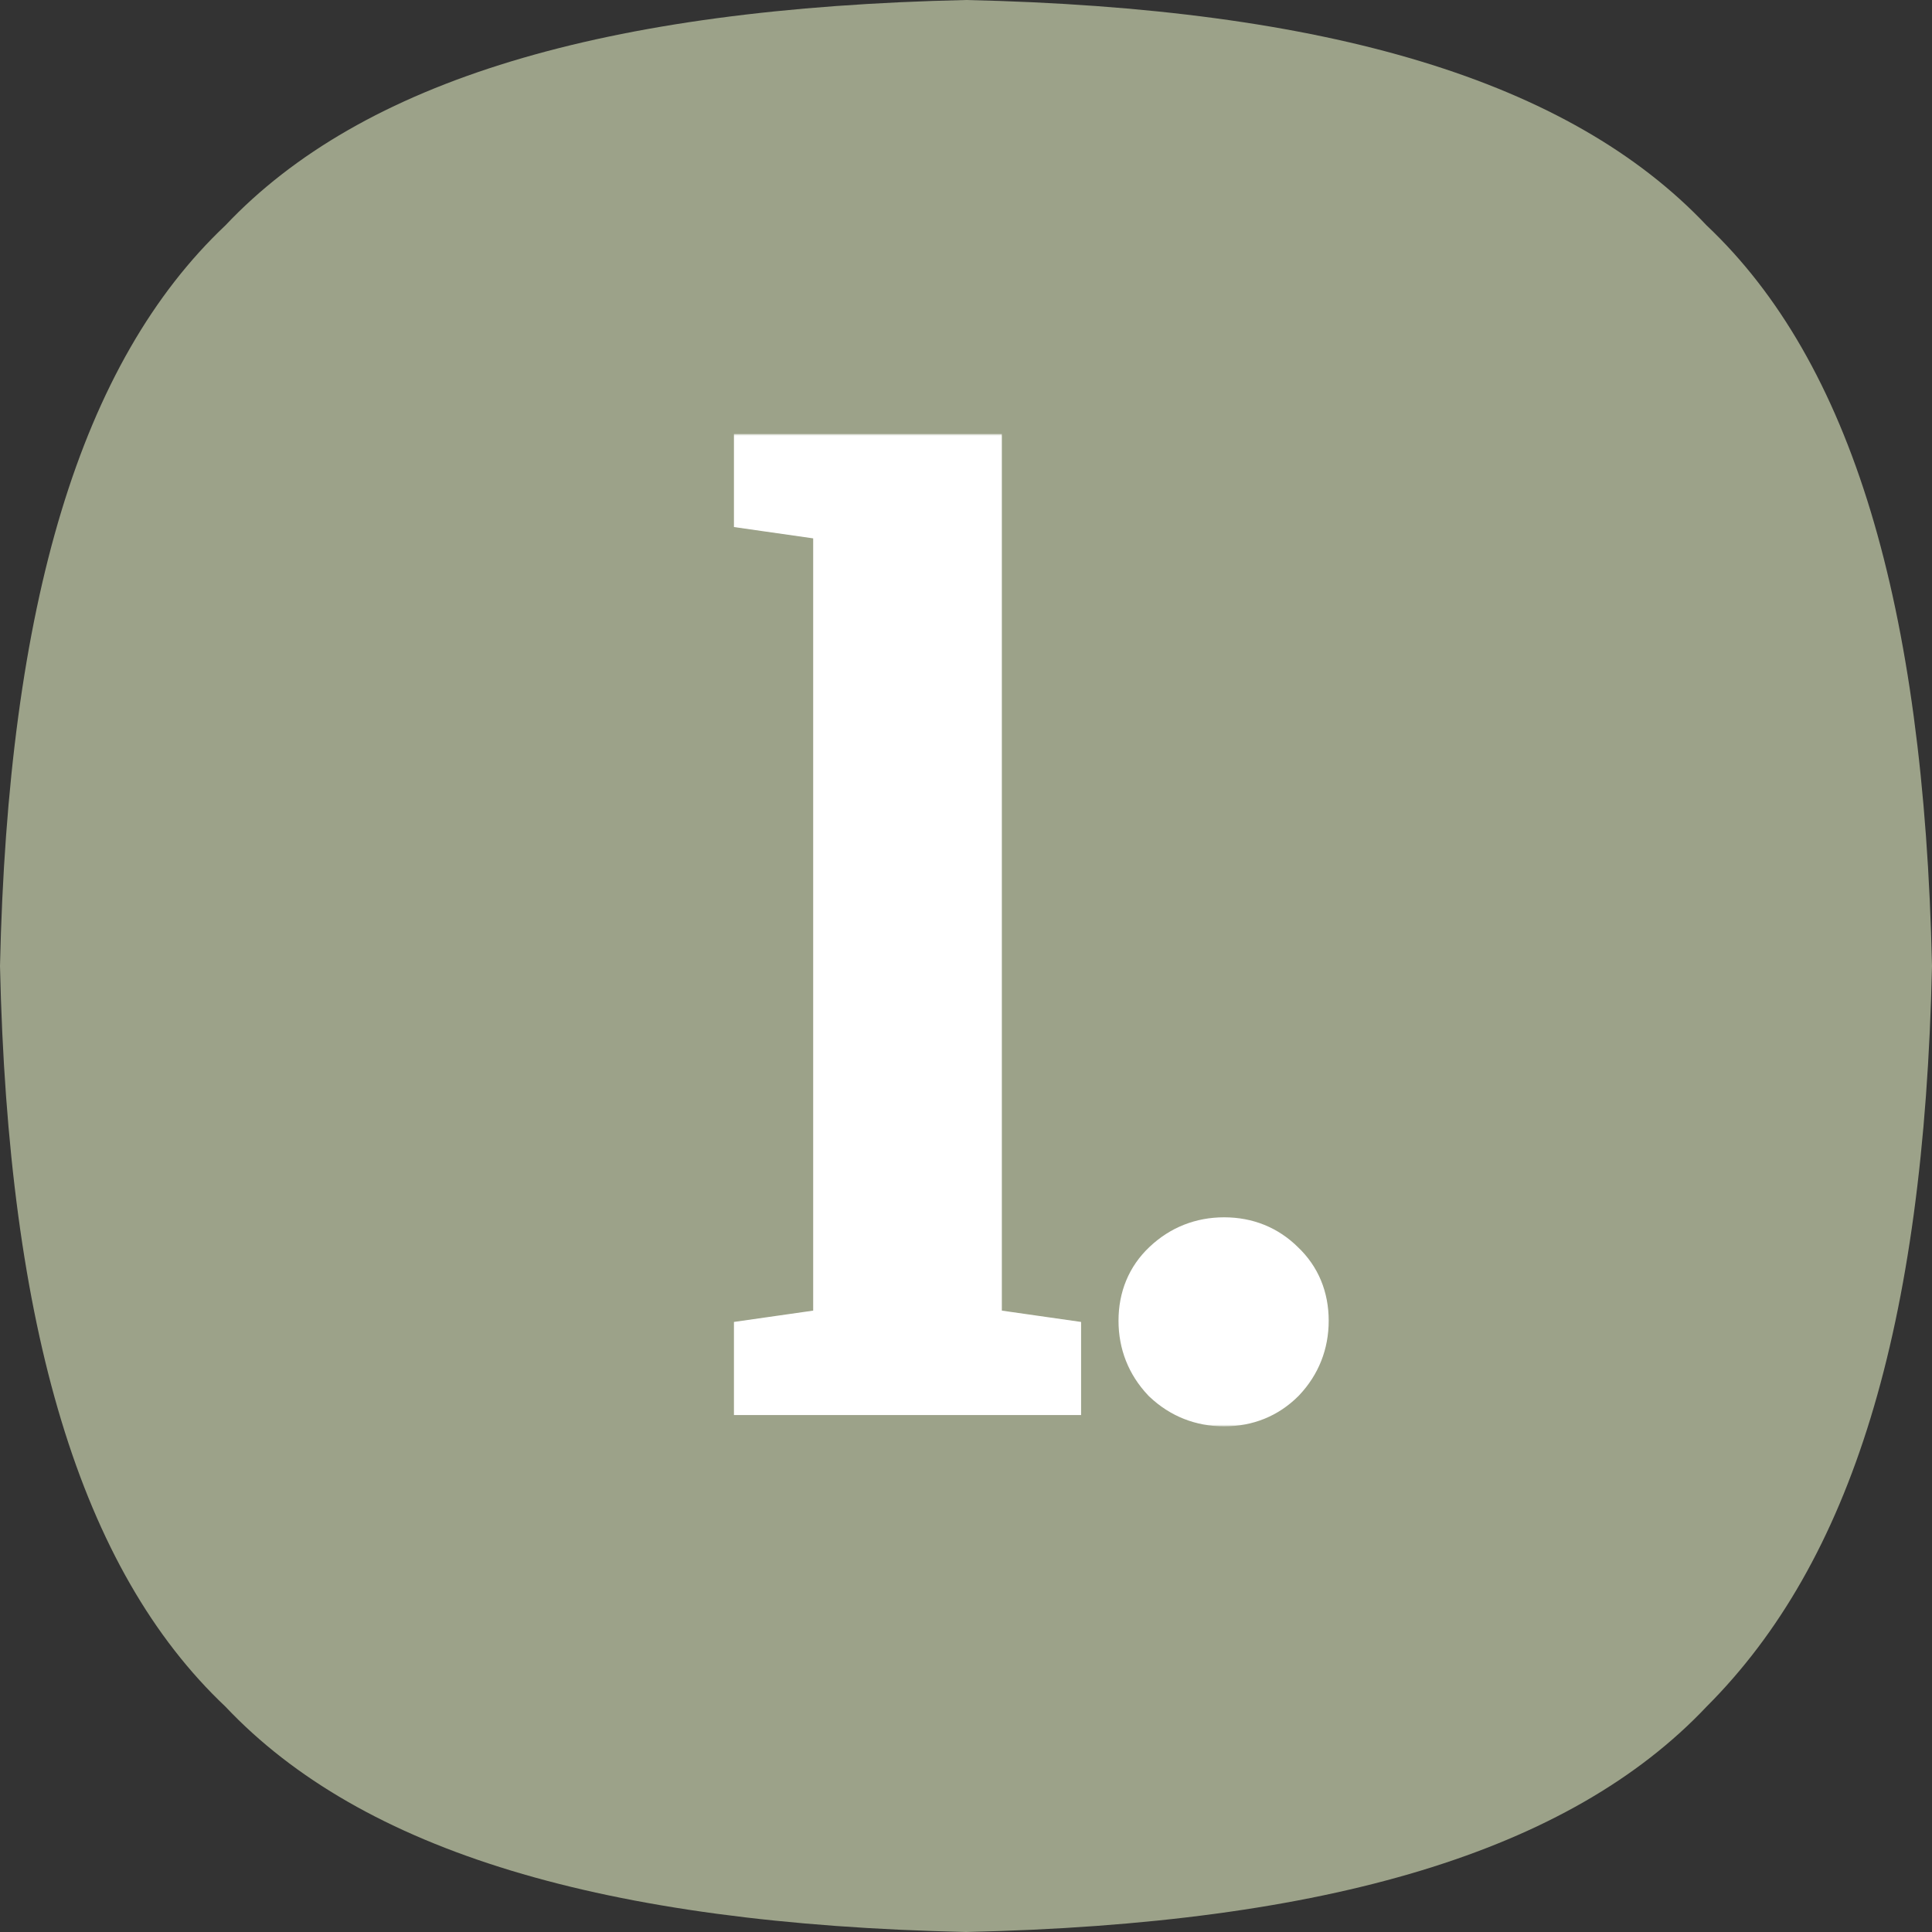 <svg width="512" height="512" viewBox="0 0 512 512" fill="none" xmlns="http://www.w3.org/2000/svg">
<rect x="0" y="0" width="512" height="512" fill="#333333" stroke="none"/>
<g clip-path="url(#clip0_230_22)">
<path d="M452.267 59.733C416 21.333 352 2.133 256 0C160 2.133 96 21.333 59.733 59.733C21.333 96 2.133 160 0 256C2.133 352 21.333 416 59.733 452.267C96 490.667 160 509.867 256 512C352 509.867 416 490.667 452.267 452.267C490.667 413.867 509.867 352 512 256C509.867 160 490.667 96 452.267 59.733Z" fill="#9CA289"/>
<mask id="path-2-outside-1_230_22" maskUnits="userSpaceOnUse" x="194" y="115" width="159" height="263" fill="black">
<rect fill="white" x="194" y="115" width="159" height="263"/>
<path d="M204.5 365V359L225.5 356V134L204.5 131V125H255.5V356L276.5 359V365H204.5ZM324.418 368C319.418 368 315.118 366.3 311.518 362.9C308.118 359.3 306.418 355 306.418 350C306.418 345 308.118 340.9 311.518 337.7C315.118 334.3 319.418 332.6 324.418 332.6C329.418 332.6 333.618 334.3 337.018 337.7C340.418 340.9 342.118 345 342.118 350C342.118 355 340.418 359.3 337.018 362.9C333.618 366.3 329.418 368 324.418 368Z"/>
</mask>
<path d="M204.5 365V359L225.5 356V134L204.5 131V125H255.5V356L276.5 359V365H204.5ZM324.418 368C319.418 368 315.118 366.3 311.518 362.9C308.118 359.3 306.418 355 306.418 350C306.418 345 308.118 340.9 311.518 337.7C315.118 334.3 319.418 332.6 324.418 332.6C329.418 332.6 333.618 334.3 337.018 337.7C340.418 340.9 342.118 345 342.118 350C342.118 355 340.418 359.3 337.018 362.9C333.618 366.3 329.418 368 324.418 368Z" fill="white"/>
<path d="M204.5 365H194.5V375H204.5V365ZM204.5 359L203.086 349.101L194.5 350.327V359H204.5ZM225.5 356L226.914 365.899L235.5 364.673V356H225.5ZM225.5 134H235.5V125.327L226.914 124.1L225.5 134ZM204.5 131H194.5V139.673L203.086 140.899L204.5 131ZM204.5 125V115H194.5V125H204.5ZM255.5 125H265.5V115H255.5V125ZM255.5 356H245.5V364.673L254.086 365.899L255.5 356ZM276.5 359H286.5V350.327L277.914 349.101L276.5 359ZM276.5 365V375H286.5V365H276.5ZM214.5 365V359H194.5V365H214.5ZM205.914 368.899L226.914 365.899L224.086 346.101L203.086 349.101L205.914 368.899ZM235.5 356V134H215.5V356H235.5ZM226.914 124.1L205.914 121.1L203.086 140.899L224.086 143.899L226.914 124.1ZM214.5 131V125H194.5V131H214.5ZM204.5 135H255.5V115H204.5V135ZM245.5 125V356H265.5V125H245.5ZM254.086 365.899L275.086 368.899L277.914 349.101L256.914 346.101L254.086 365.899ZM266.5 359V365H286.5V359H266.5ZM276.5 355H204.5V375H276.5V355ZM311.518 362.9L304.248 369.766L304.444 369.974L304.652 370.17L311.518 362.9ZM311.518 337.7L318.372 344.982L318.378 344.976L318.384 344.97L311.518 337.7ZM337.018 337.7L329.947 344.771L330.054 344.878L330.164 344.982L337.018 337.7ZM337.018 362.9L344.089 369.971L344.19 369.87L344.288 369.766L337.018 362.9ZM324.418 358C321.944 358 320.108 357.258 318.384 355.63L304.652 370.17C310.128 375.342 316.892 378 324.418 378V358ZM318.788 356.034C317.16 354.31 316.418 352.474 316.418 350H296.418C296.418 357.526 299.076 364.29 304.248 369.766L318.788 356.034ZM316.418 350C316.418 347.539 317.133 346.148 318.372 344.982L304.664 330.418C299.103 335.652 296.418 342.461 296.418 350H316.418ZM318.384 344.97C320.108 343.342 321.944 342.6 324.418 342.6V322.6C316.892 322.6 310.128 325.258 304.652 330.43L318.384 344.97ZM324.418 342.6C326.884 342.6 328.504 343.328 329.947 344.771L344.089 330.629C338.732 325.272 331.952 322.6 324.418 322.6V342.6ZM330.164 344.982C331.403 346.148 332.118 347.539 332.118 350H352.118C352.118 342.461 349.433 335.652 343.872 330.418L330.164 344.982ZM332.118 350C332.118 352.474 331.376 354.31 329.748 356.034L344.288 369.766C349.46 364.29 352.118 357.526 352.118 350H332.118ZM329.947 355.829C328.504 357.272 326.884 358 324.418 358V378C331.952 378 338.732 375.328 344.089 369.971L329.947 355.829Z" fill="white" mask="url(#path-2-outside-1_230_22)"/>
</g>
<defs>
<clipPath id="clip0_230_22">
<rect width="512" height="512" fill="white"/>
</clipPath>
</defs>
</svg>
